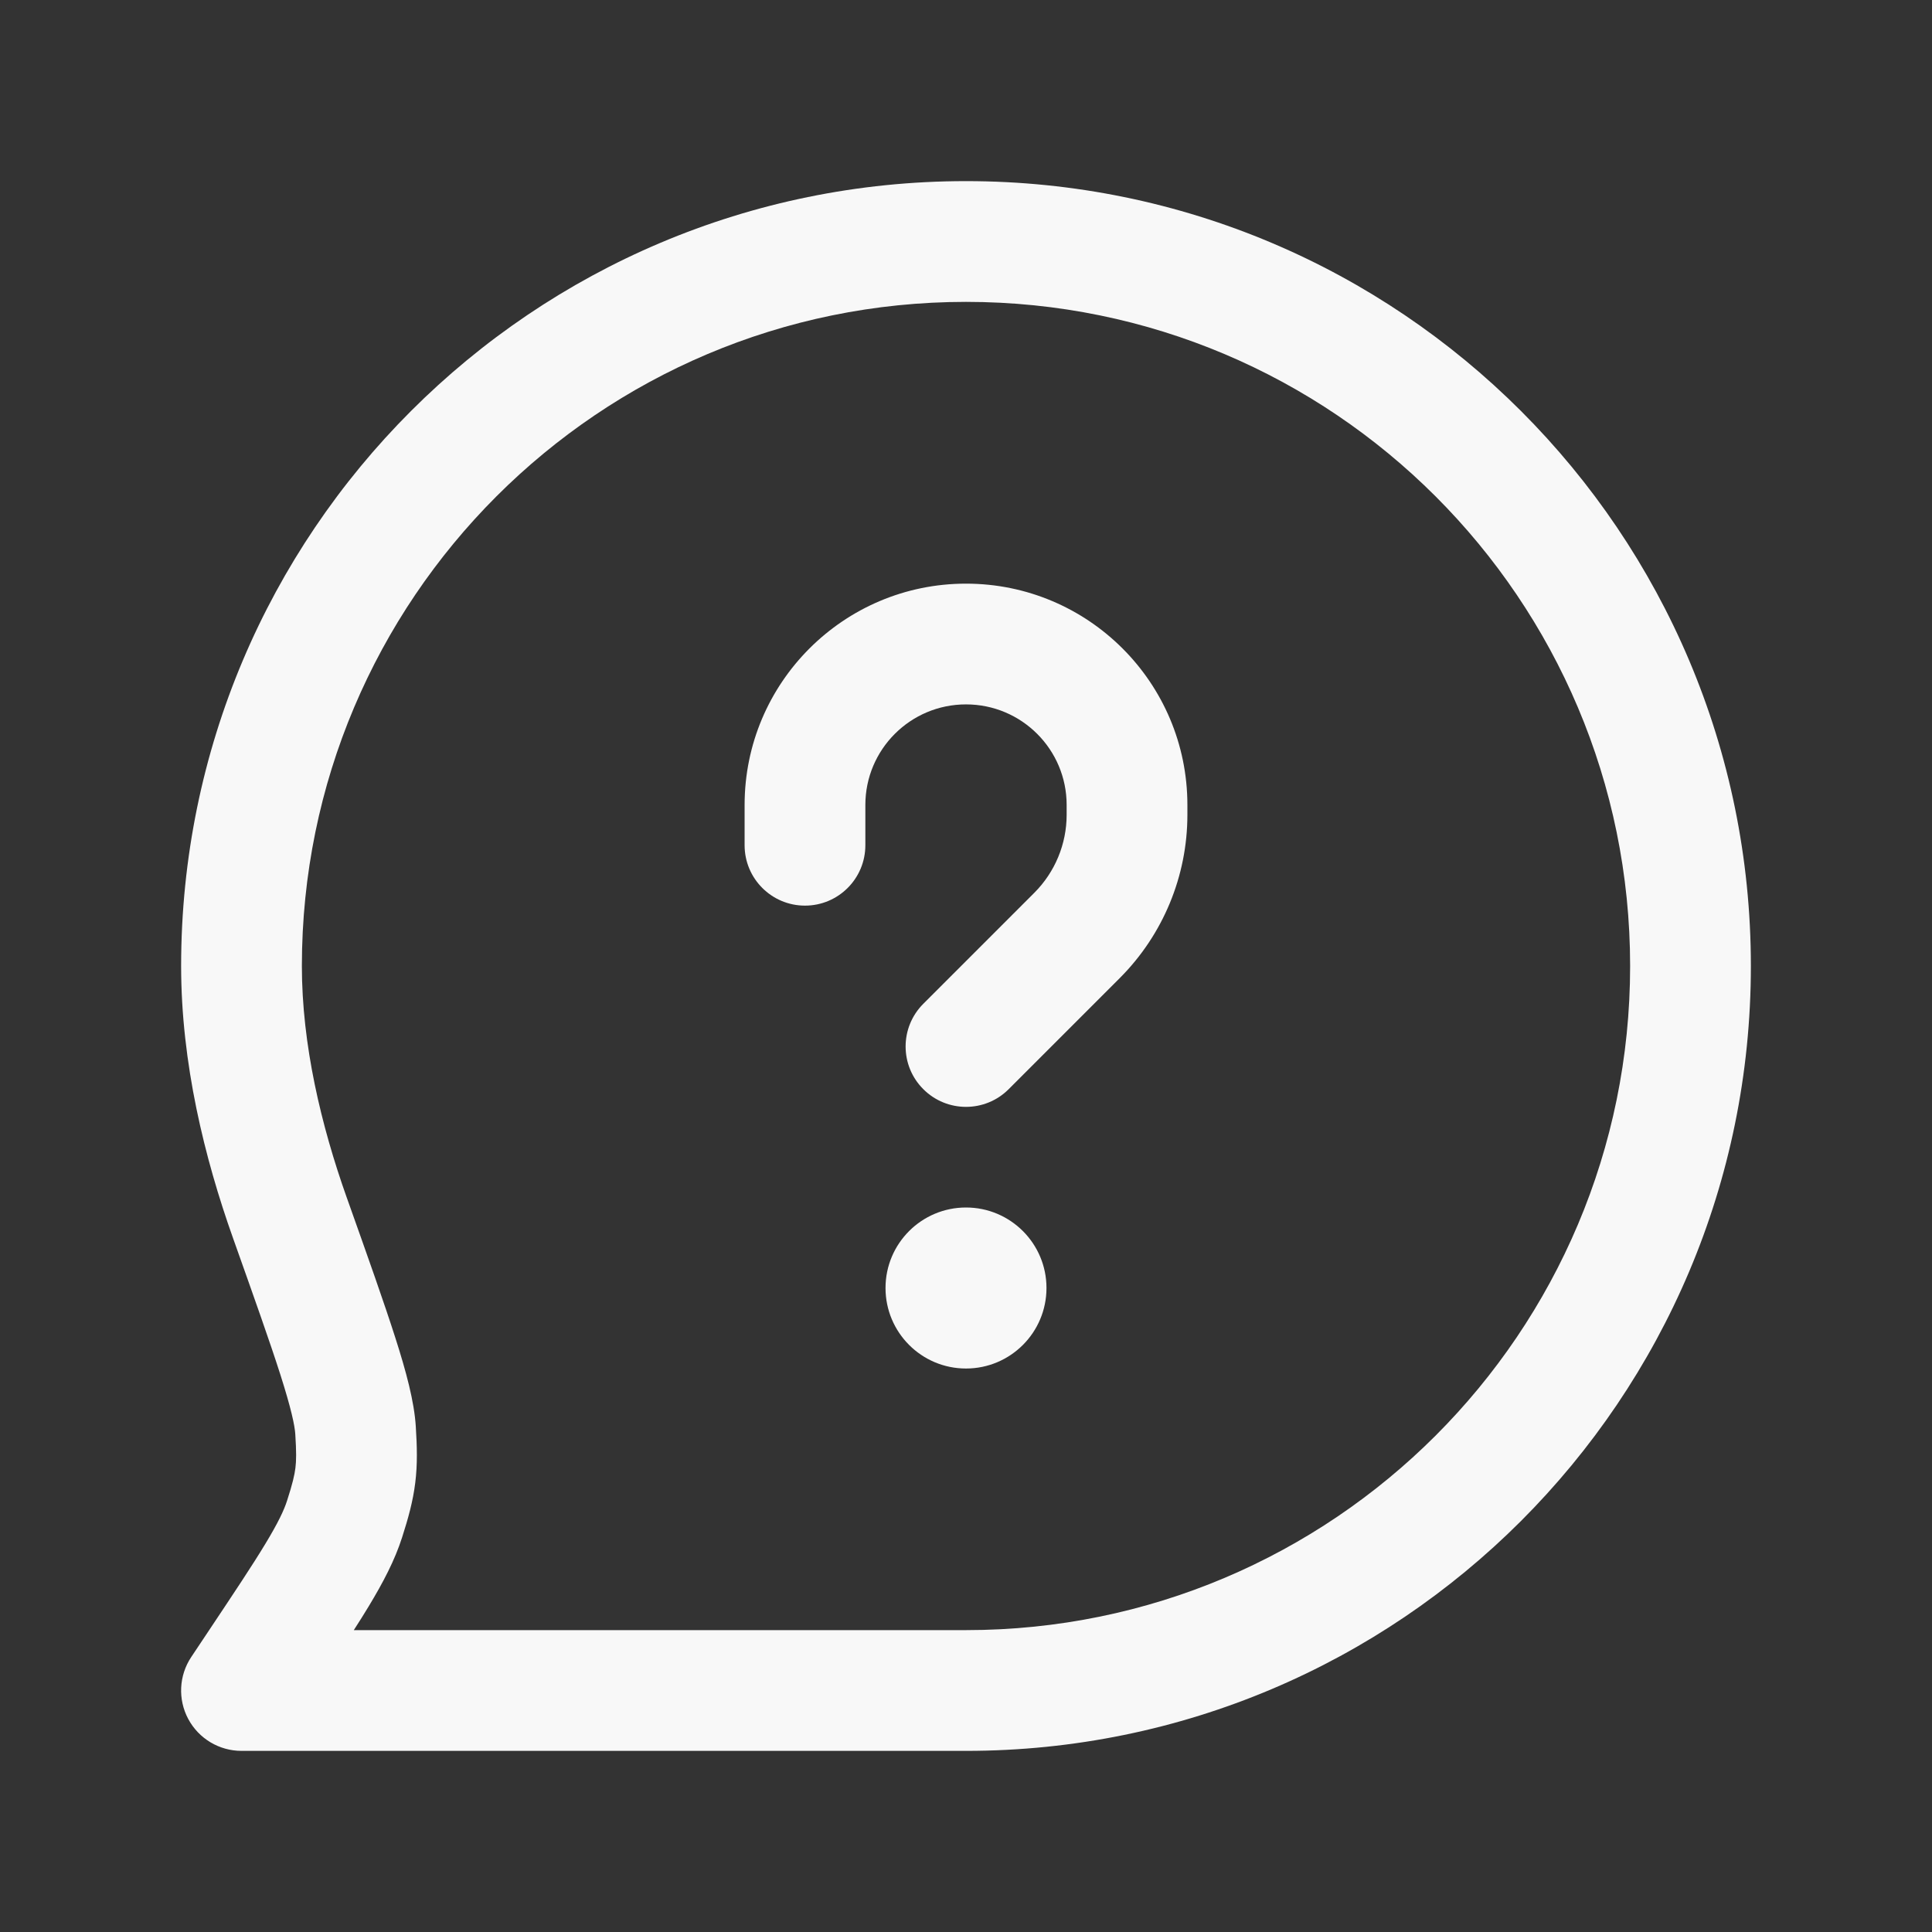<svg width="32" height="32" viewBox="0 0 32 32" fill="none" xmlns="http://www.w3.org/2000/svg">
<rect x="0" y="0" width="32" height="32" fill="#333333" stroke="none"/>
<path fill-rule="evenodd" clip-rule="evenodd" d="M16 5C9.925 5 5 9.925 5 16C5 17.302 5.318 18.639 5.744 19.838L5.751 19.857L5.751 19.857L5.751 19.857C6.096 20.827 6.363 21.579 6.548 22.158C6.728 22.72 6.861 23.213 6.887 23.629C6.908 23.962 6.916 24.252 6.878 24.559C6.84 24.866 6.762 25.146 6.66 25.464C6.539 25.843 6.346 26.21 6.105 26.609C6.031 26.731 5.95 26.861 5.86 27H16C22.075 27 27 22.075 27 16C27 9.925 22.075 5 16 5ZM3 16C3 8.82 8.82 3 16 3C23.18 3 29 8.82 29 16C29 23.18 23.18 29 16 29H4C3.631 29 3.292 28.797 3.118 28.472C2.944 28.147 2.963 27.752 3.168 27.445L3.468 26.995C3.885 26.369 4.18 25.927 4.393 25.574C4.607 25.221 4.705 25.012 4.755 24.855C4.846 24.573 4.878 24.433 4.893 24.314C4.908 24.194 4.91 24.051 4.891 23.755C4.882 23.611 4.823 23.33 4.643 22.766C4.469 22.222 4.213 21.501 3.86 20.508C3.388 19.182 3 17.608 3 16ZM17.333 21.333C17.333 22.07 16.736 22.667 16 22.667C15.264 22.667 14.667 22.07 14.667 21.333C14.667 20.597 15.264 20 16 20C16.736 20 17.333 20.597 17.333 21.333ZM14.333 13.333C14.333 12.413 15.079 11.667 16 11.667C16.921 11.667 17.667 12.413 17.667 13.333V13.495C17.667 13.98 17.474 14.445 17.131 14.788L15.293 16.626C14.902 17.017 14.902 17.65 15.293 18.04C15.683 18.431 16.317 18.431 16.707 18.04L18.545 16.202C19.263 15.484 19.667 14.511 19.667 13.495V13.333C19.667 11.308 18.025 9.667 16 9.667C13.975 9.667 12.333 11.308 12.333 13.333V14C12.333 14.552 12.781 15 13.333 15C13.886 15 14.333 14.552 14.333 14V13.333Z" fill="#F8F8F8"/>
</svg>
